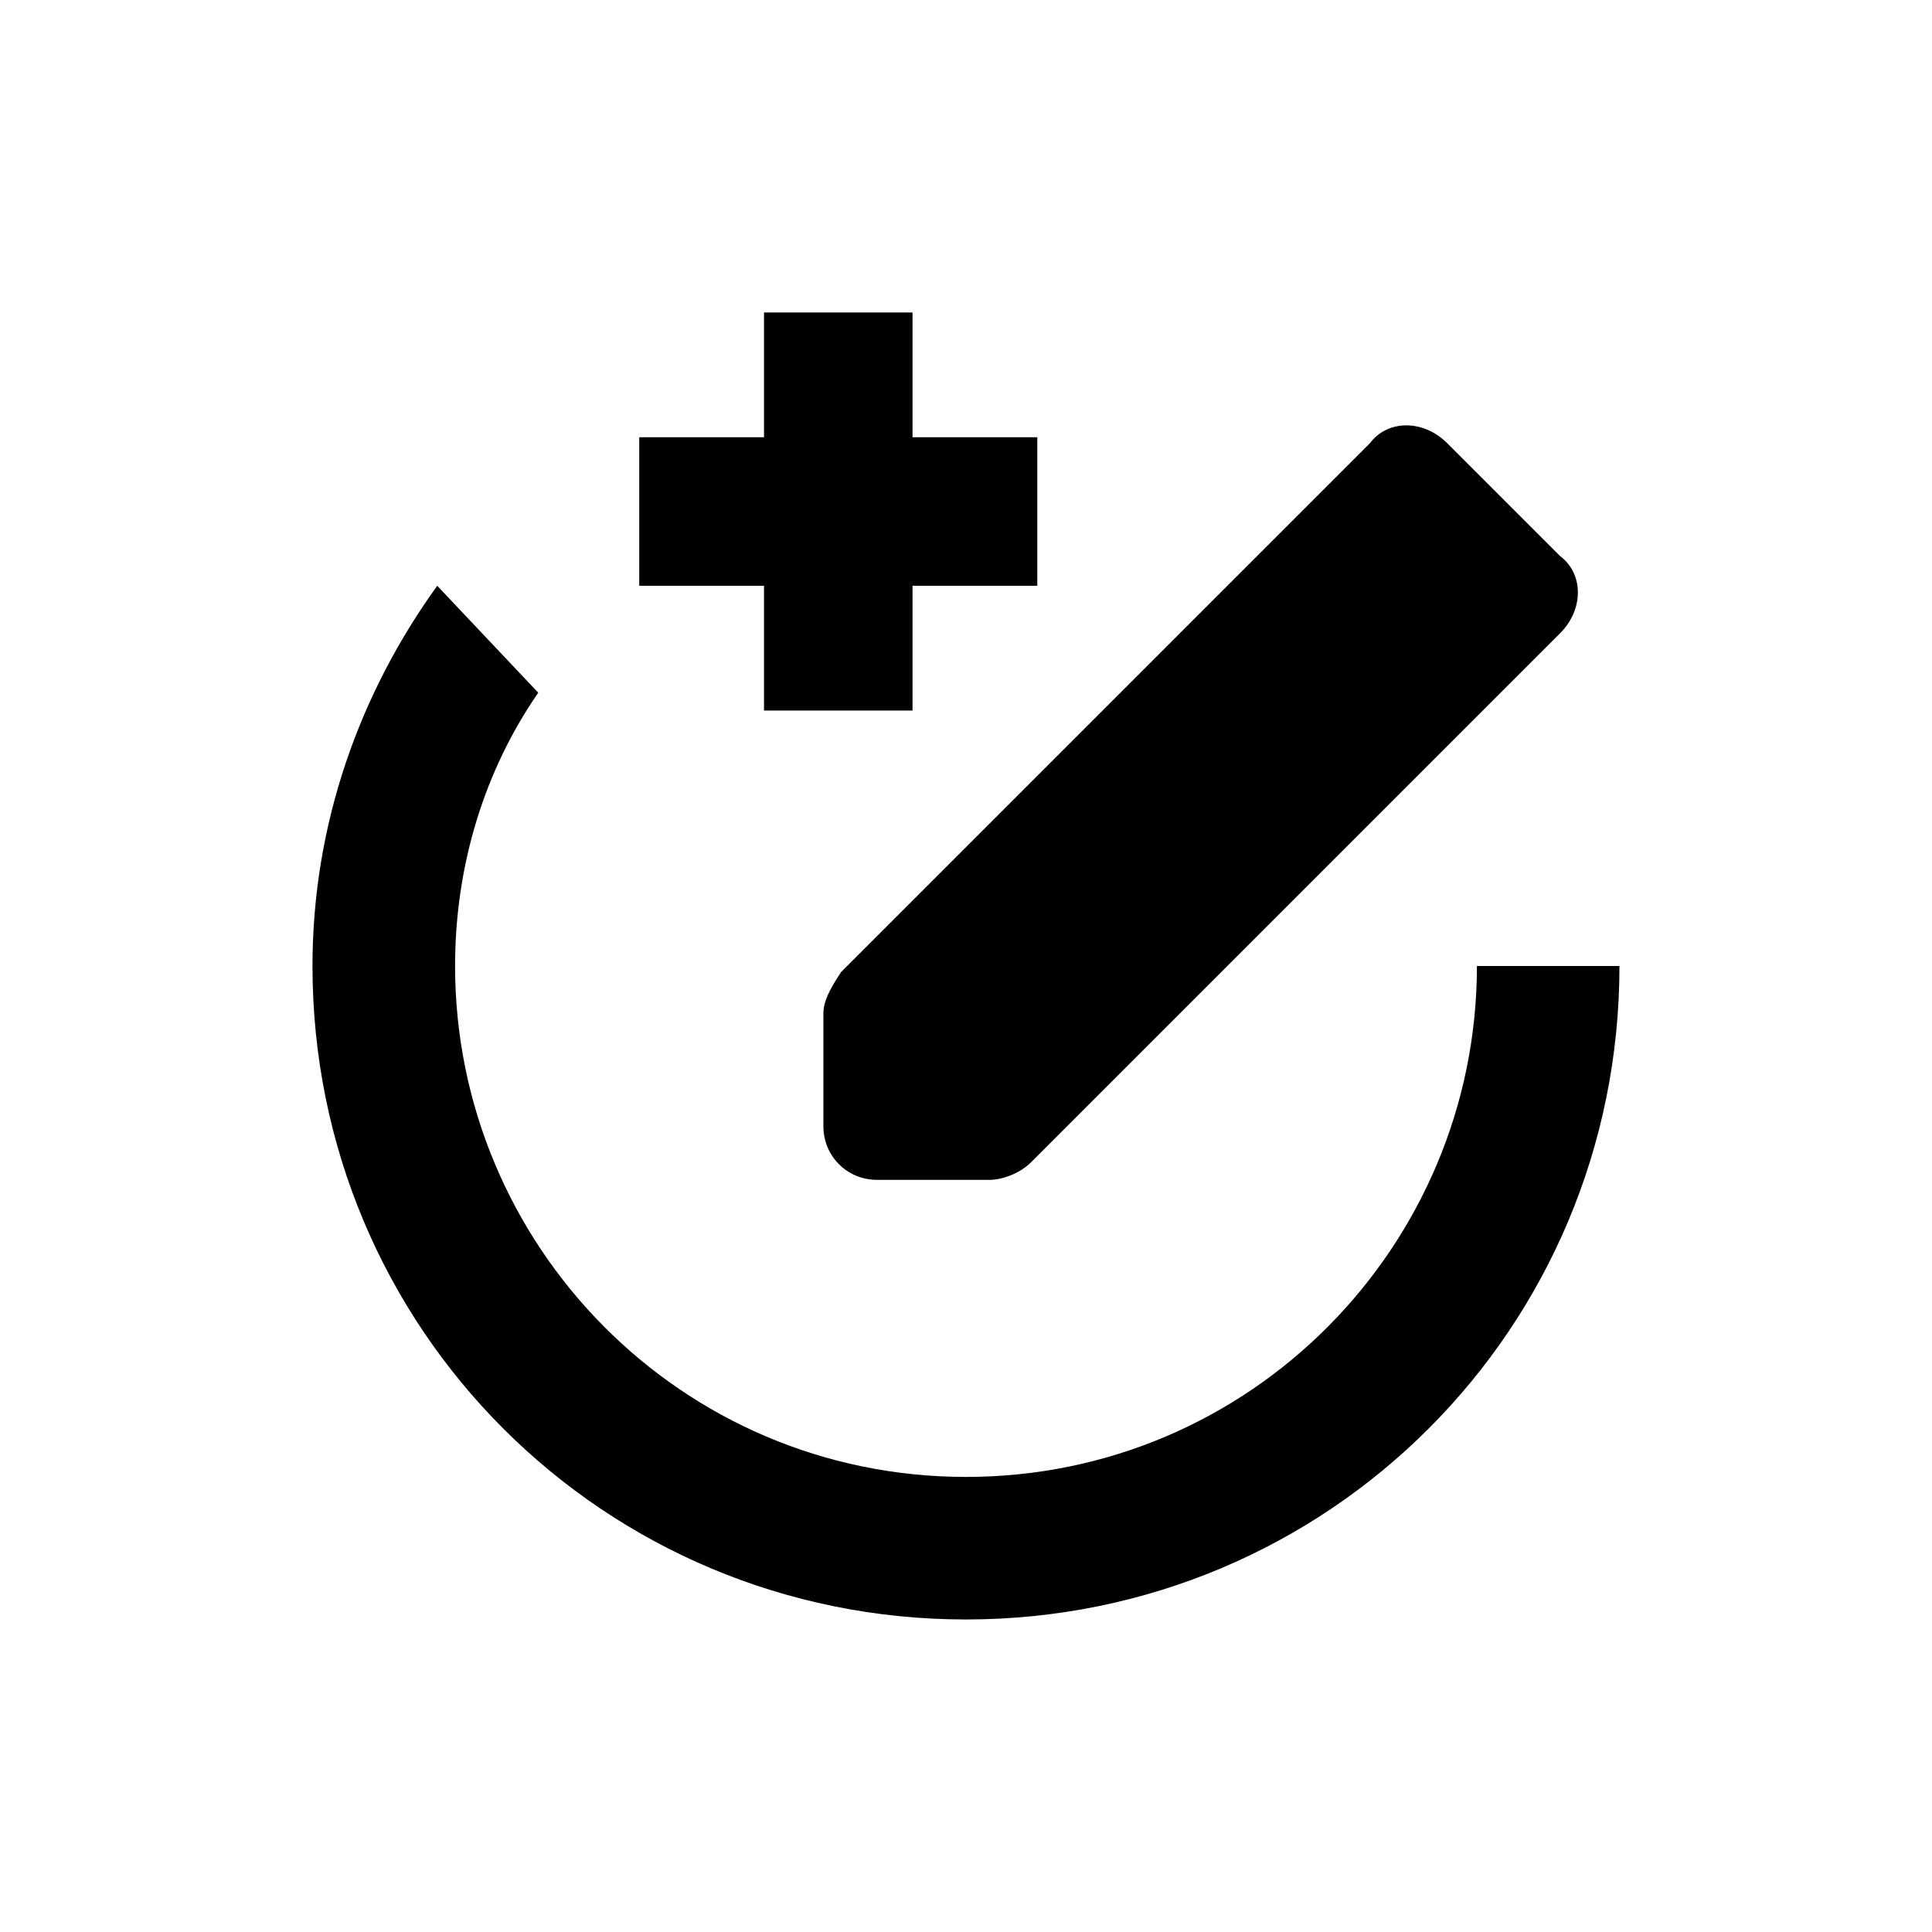 <?xml version="1.0" encoding="UTF-8"?>
<!-- Uploaded to: ICON Repo, www.iconrepo.com, Generator: ICON Repo Mixer Tools -->
<svg fill="#000000" width="800px" height="800px" version="1.1" viewBox="144 144 512 512" xmlns="http://www.w3.org/2000/svg">
 <g>
  <path d="m362.21 412.59v29.914c0 7.871 6.297 14.168 14.168 14.168h29.914c3.148 0 7.871-1.574 11.02-4.723l140.12-140.12c6.297-6.297 6.297-15.742 0-20.469l-29.914-29.914c-6.297-6.297-15.742-6.297-20.469 0l-140.12 140.12c-3.141 4.727-4.719 7.875-4.719 11.023z"/>
  <path d="m346.47 332.3h39.359v-33.062h33.062v-39.363h-33.062v-33.062h-39.359v33.062h-33.062v39.363h33.062z"/>
  <path d="m535.4 400c0 73.996-59.828 135.4-135.4 135.4-75.574 0-135.4-61.402-135.4-135.4 0-26.766 7.871-51.957 22.043-72.422l-26.77-28.34c-20.465 28.336-33.062 62.973-33.062 100.76 0 96.039 77.145 173.18 173.18 173.18 96.039 0 173.18-77.145 173.18-173.18z"/>
 </g>
</svg>